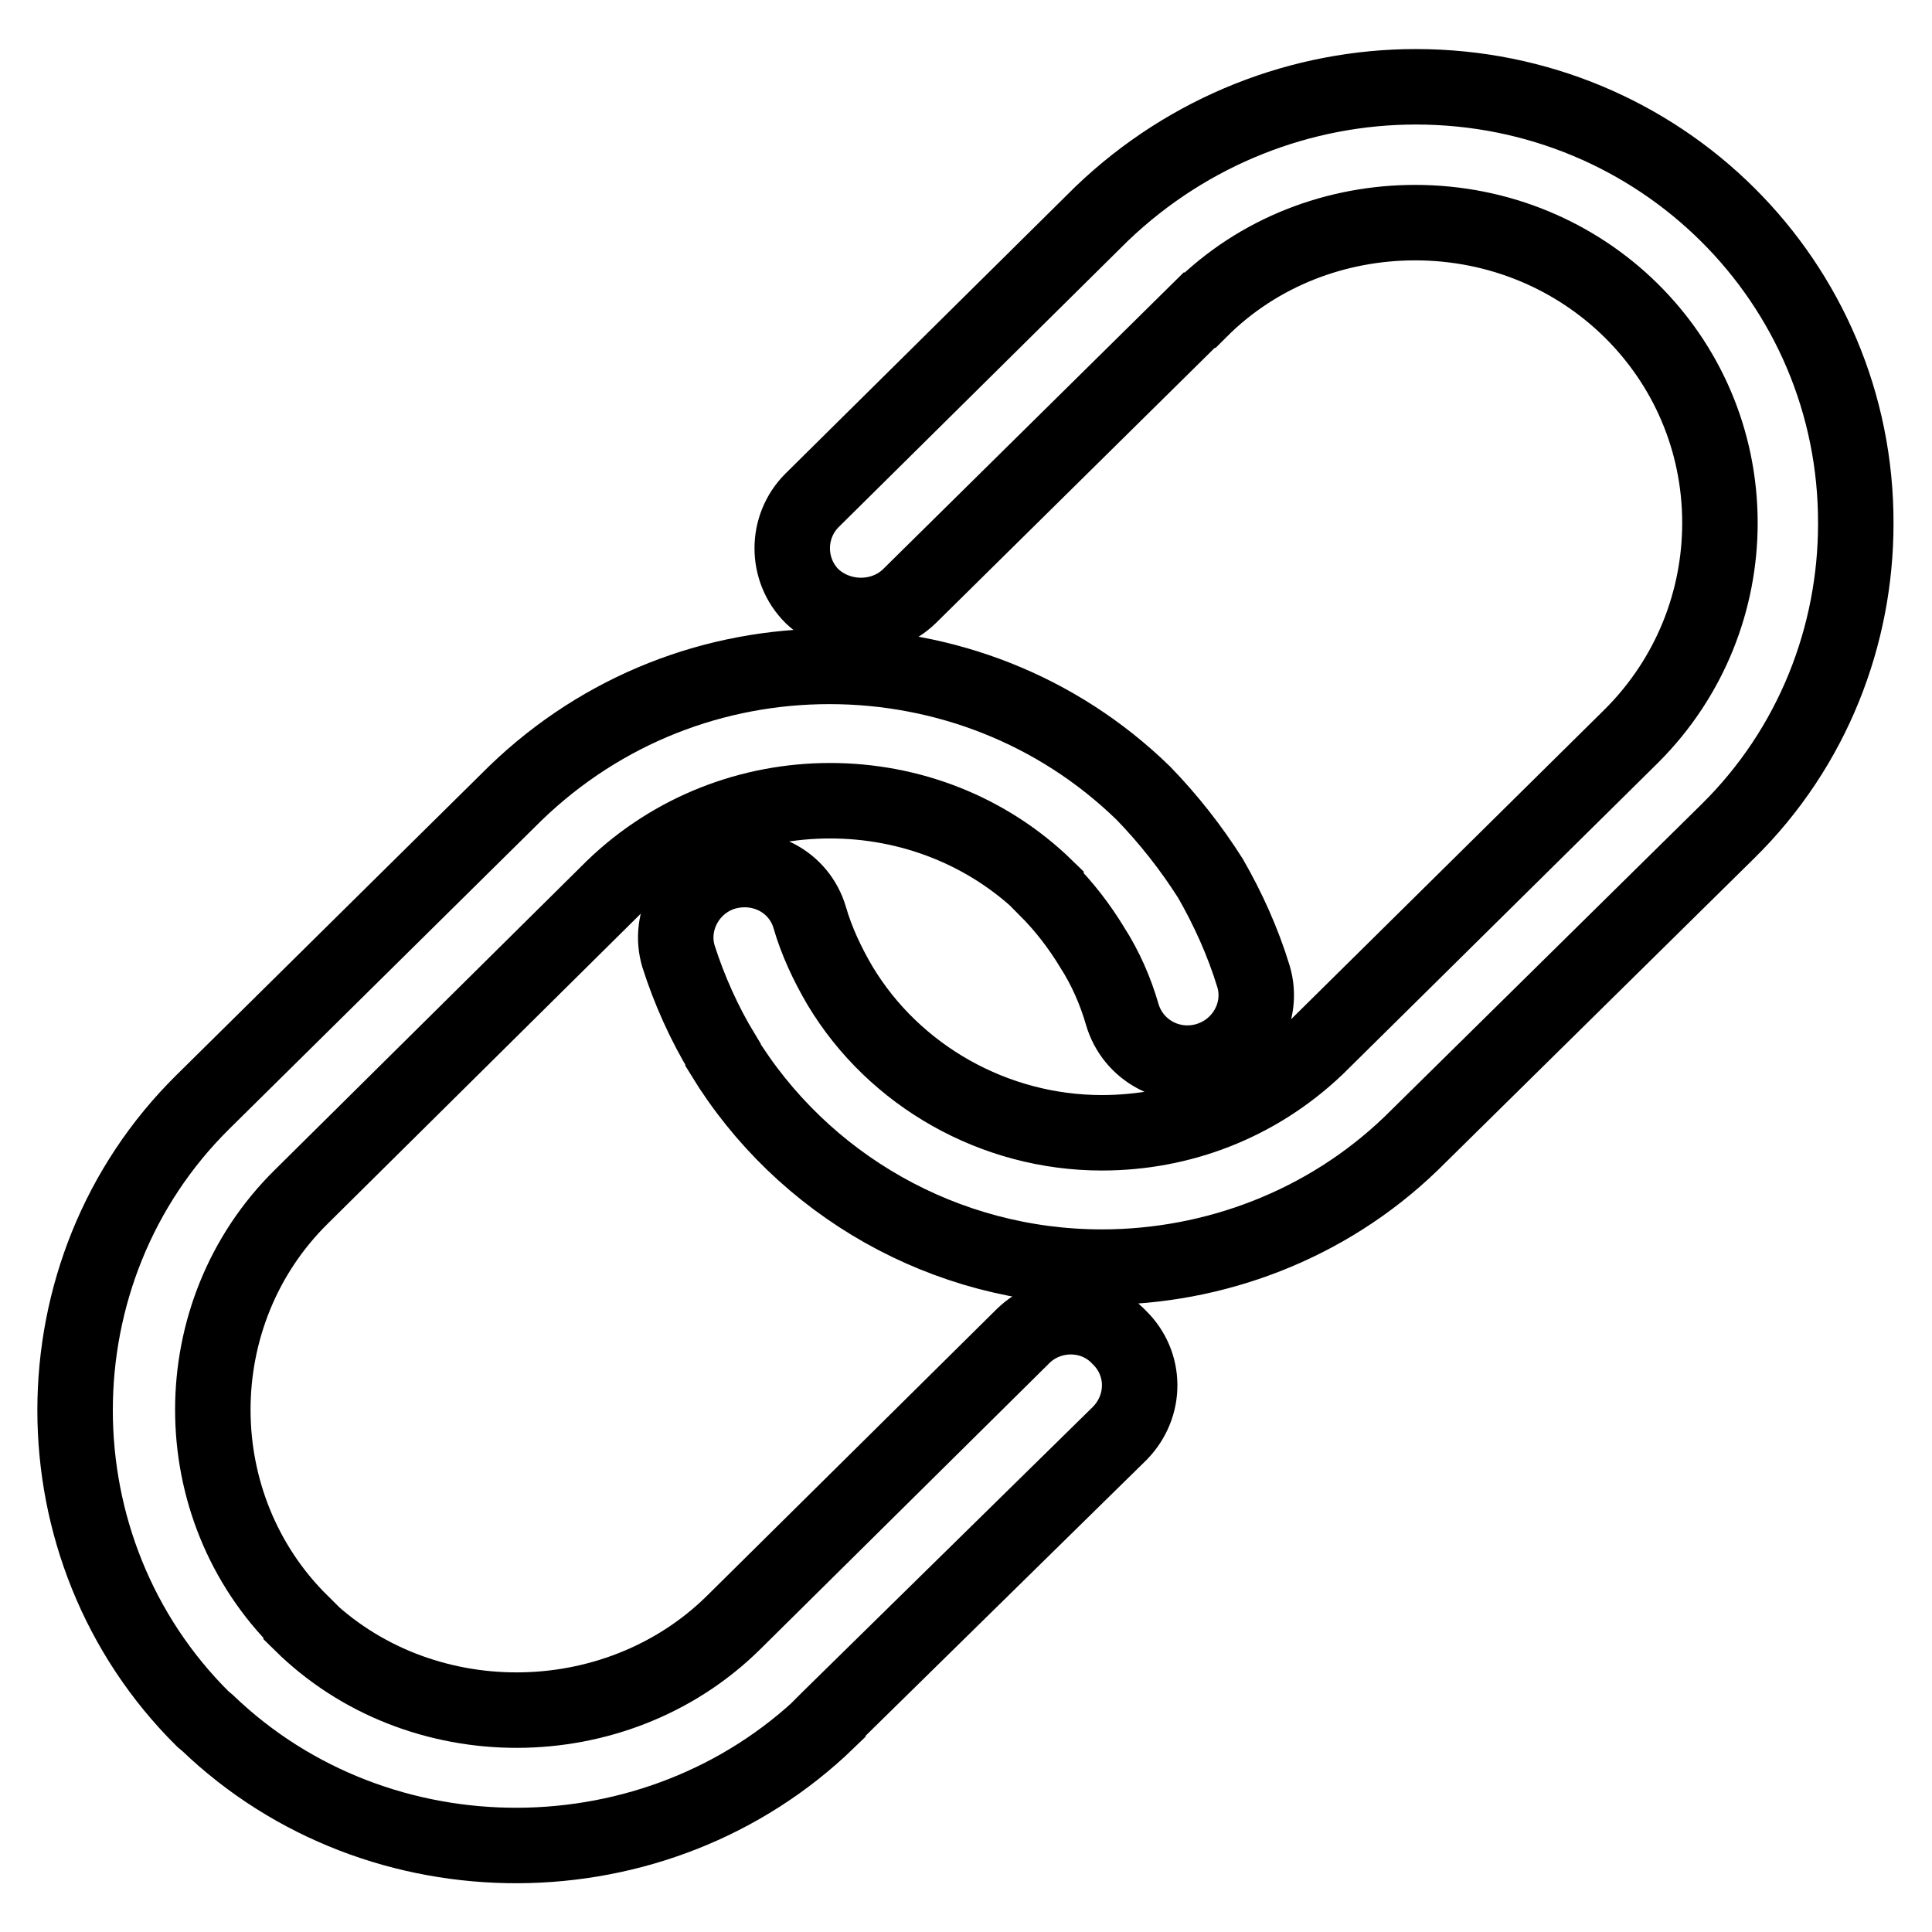 <?xml version="1.0" encoding="utf-8"?>
<!-- Svg Vector Icons : http://www.onlinewebfonts.com/icon -->
<!DOCTYPE svg PUBLIC "-//W3C//DTD SVG 1.1//EN" "http://www.w3.org/Graphics/SVG/1.1/DTD/svg11.dtd">
<svg version="1.1" xmlns="http://www.w3.org/2000/svg" xmlns:xlink="http://www.w3.org/1999/xlink" x="0px" y="0px" viewBox="0 0 256 256" enable-background="new 0 0 256 256" xml:space="preserve">
<g> <path stroke-width="10" fill-opacity="0" stroke="#000000"  d="M187.6,11.5c-15,0-30,5.7-41.6,16.8l-38.4,38c-3.5,3.5-3.5,9.2,0,12.7c3.6,3.4,9.4,3.4,12.9,0l38.4-37.9 h0.1c7.8-7.8,18.2-11.6,28.5-11.6c22.4,0,40.4,17.7,40.4,39.8c0,10.2-3.9,20.4-11.7,28.2l-41.8,41.3c-7.9,7.5-18,11.3-28.4,11.3 c-14.2,0-27.5-7.5-34.7-19.5c-1.7-2.9-3.1-5.9-4-9c-1.4-4.8-6.4-7.4-11.3-6c-4.7,1.4-7.5,6.4-6.1,11.1c1.4,4.4,3.4,8.9,5.9,13v0.1 c10.5,17.2,29.4,28.1,50.2,28.1c14.8,0,29.7-5.5,41-16.4l41.9-41.3c11.4-11.2,17-26.1,17-40.8C246,37.4,220,11.5,187.6,11.5z  M135.6,177L135.6,177l-38.4,38c-15.6,15.4-41.7,15.5-57.3,0.1V215c-15.6-15.4-15.6-41,0-56.4l41.4-41c7.9-7.6,18.2-11.5,28.7-11.5 s20.8,3.9,28.6,11.5v0.1c2.4,2.4,4.4,5,6.1,7.8c1.8,2.8,3.1,5.8,4,8.9c1.4,4.8,6.4,7.5,11.2,6.1c4.8-1.4,7.6-6.4,6.2-11.1 c-1.4-4.6-3.4-9-5.7-13c-2.6-4.1-5.6-7.9-8.9-11.3c-11.5-11.2-26.5-16.8-41.6-16.8c-15.1,0-30,5.6-41.6,16.8l-41.4,40.9 c-22.6,22.3-22.6,59.4,0,81.8l0.6,0.5c22.7,21.8,59.6,21.6,82.2-0.3v-0.1l0.1-0.1l38.6-37.9c3.5-3.6,3.5-9.2-0.1-12.7 C144.9,173.6,139.1,173.6,135.6,177z"/></g>
</svg>
